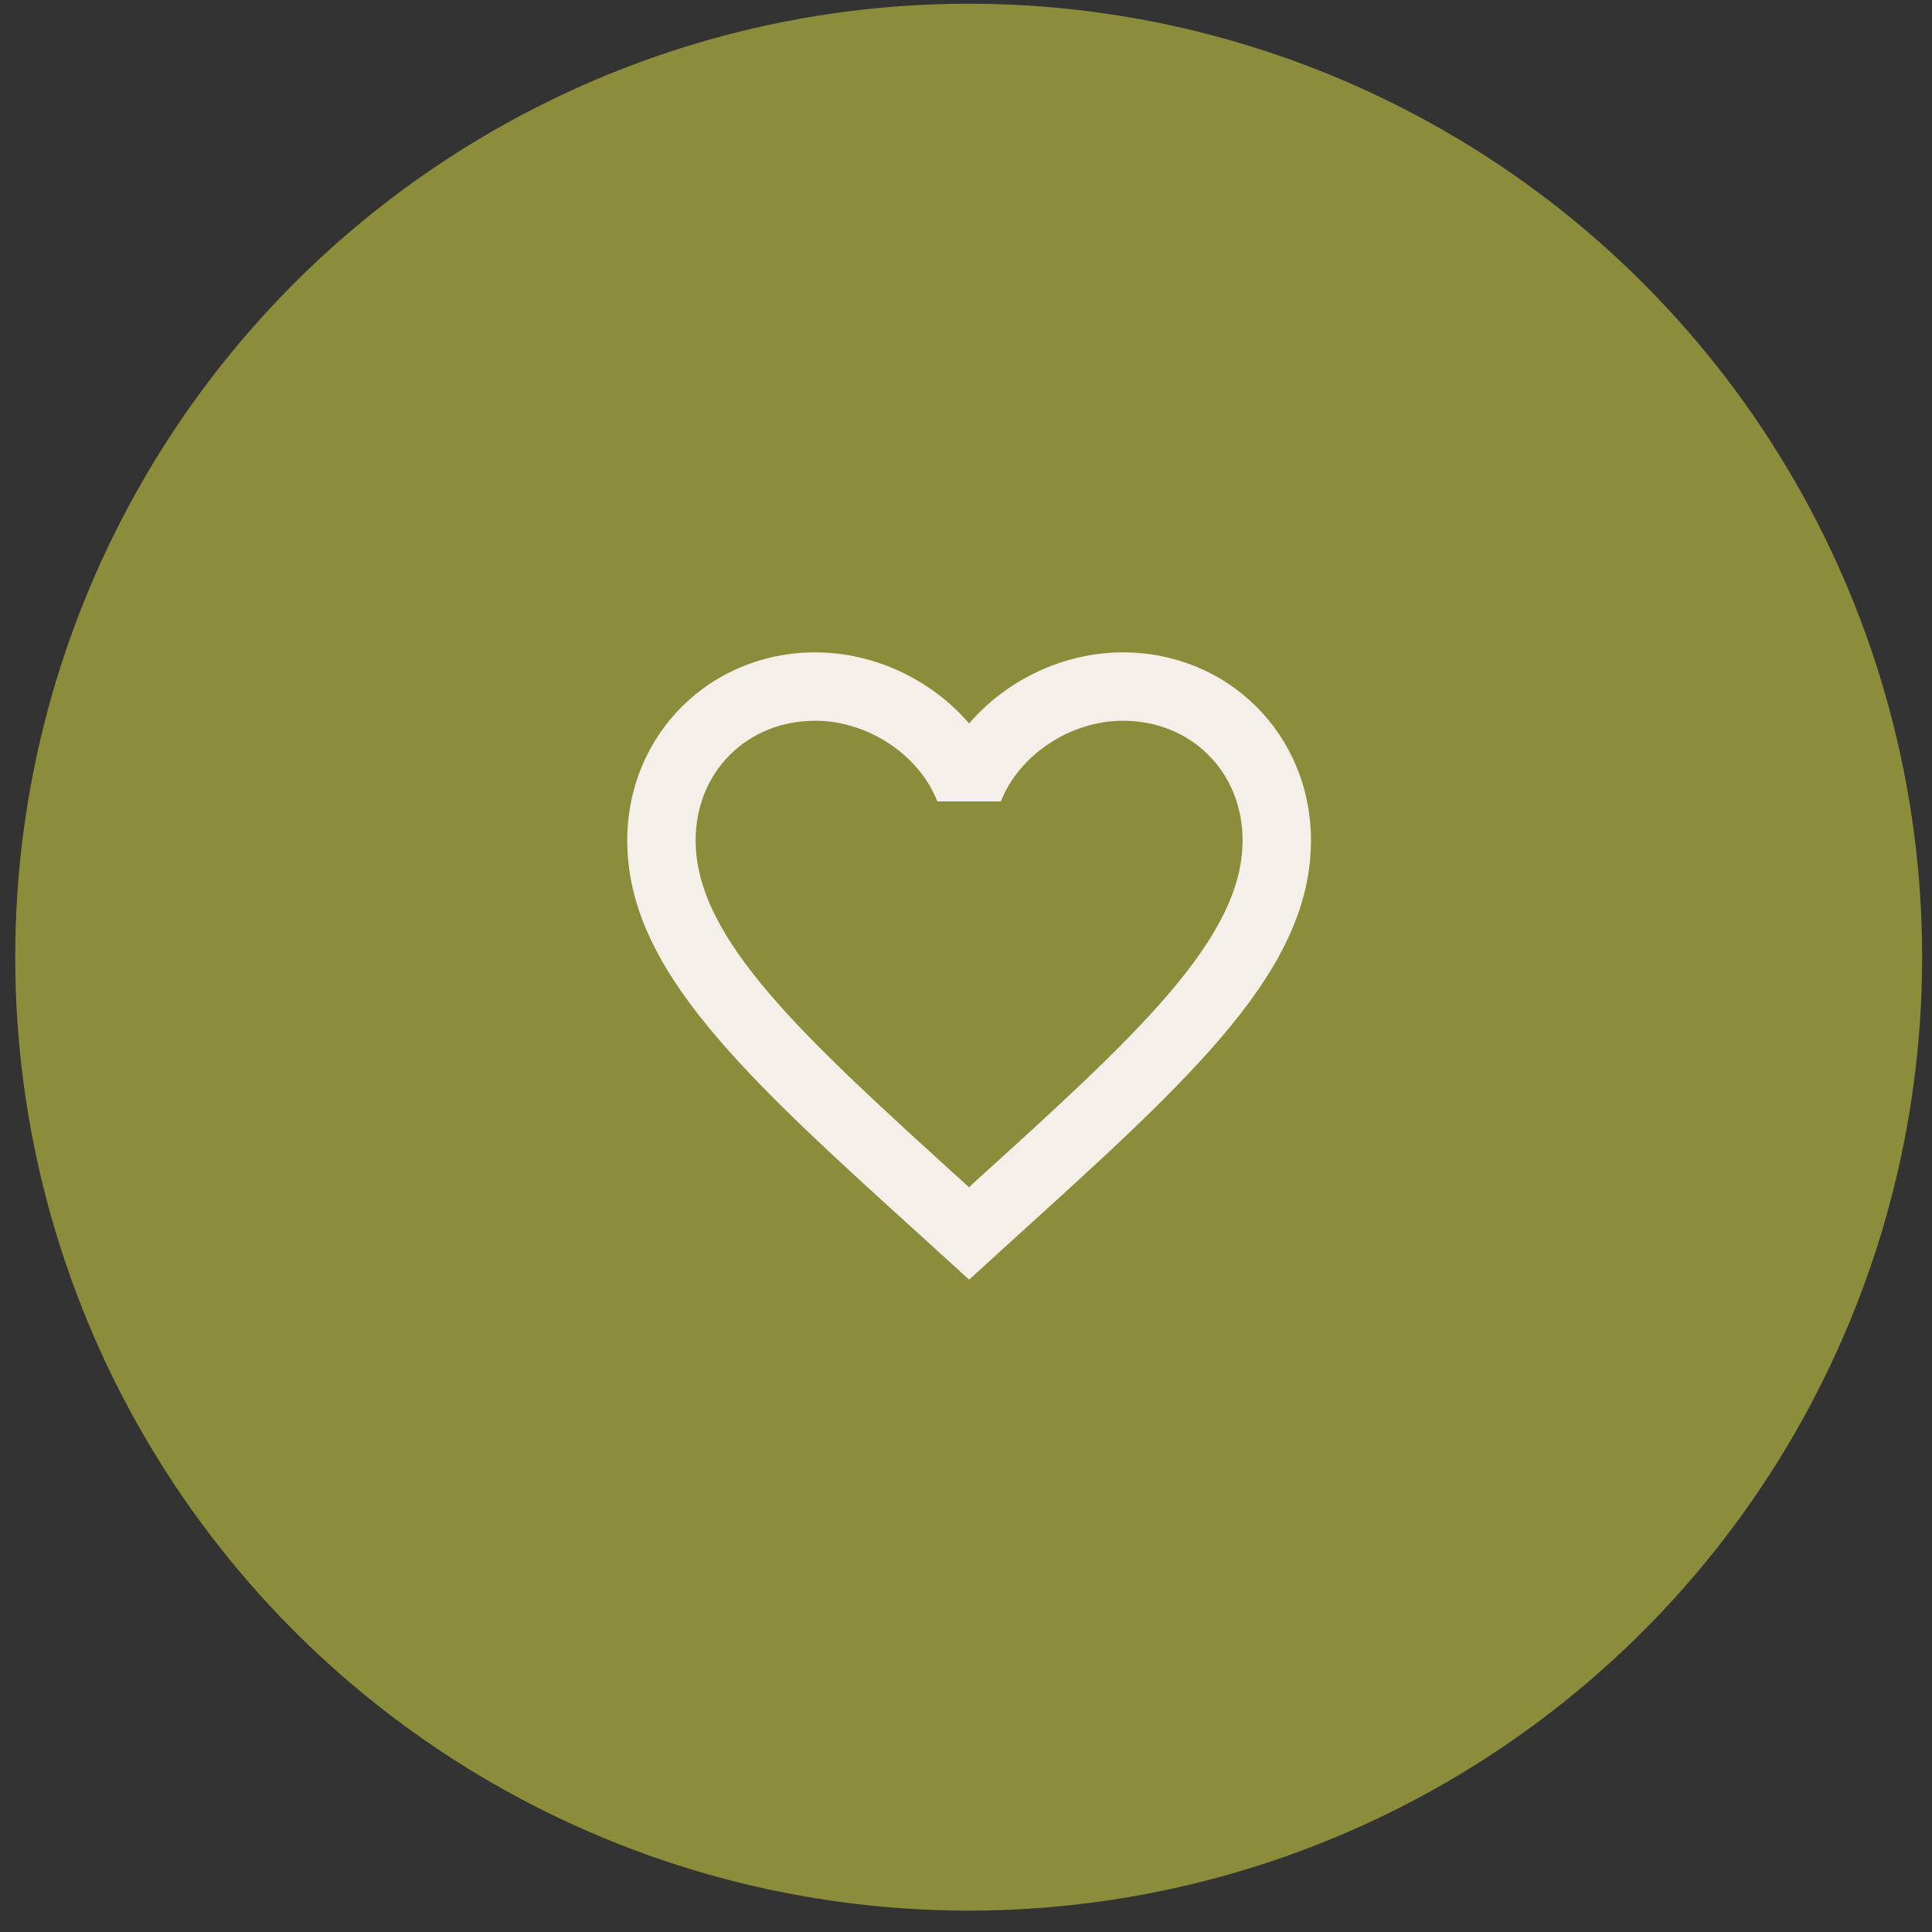 <?xml version="1.0" encoding="UTF-8"?> <svg xmlns="http://www.w3.org/2000/svg" width="77" height="77" viewBox="0 0 77 77" fill="none"><rect x="0" y="0" width="77" height="77" fill="#333333" stroke="none"/><circle cx="38.607" cy="38.148" r="38" fill="#8C8D3B"></circle><path d="M38.76 47.185L38.624 47.322L38.474 47.185C32.003 41.313 27.725 37.431 27.725 33.493C27.725 30.768 29.768 28.725 32.493 28.725C34.591 28.725 36.635 30.087 37.357 31.94H39.891C40.613 30.087 42.657 28.725 44.755 28.725C47.48 28.725 49.523 30.768 49.523 33.493C49.523 37.431 45.245 41.313 38.76 47.185ZM44.755 26C42.384 26 40.109 27.104 38.624 28.834C37.139 27.104 34.864 26 32.493 26C28.297 26 25 29.283 25 33.493C25 38.629 29.632 42.839 36.648 49.202L38.624 51L40.599 49.202C47.616 42.839 52.248 38.629 52.248 33.493C52.248 29.283 48.951 26 44.755 26Z" fill="#F5EFE9"></path></svg> 